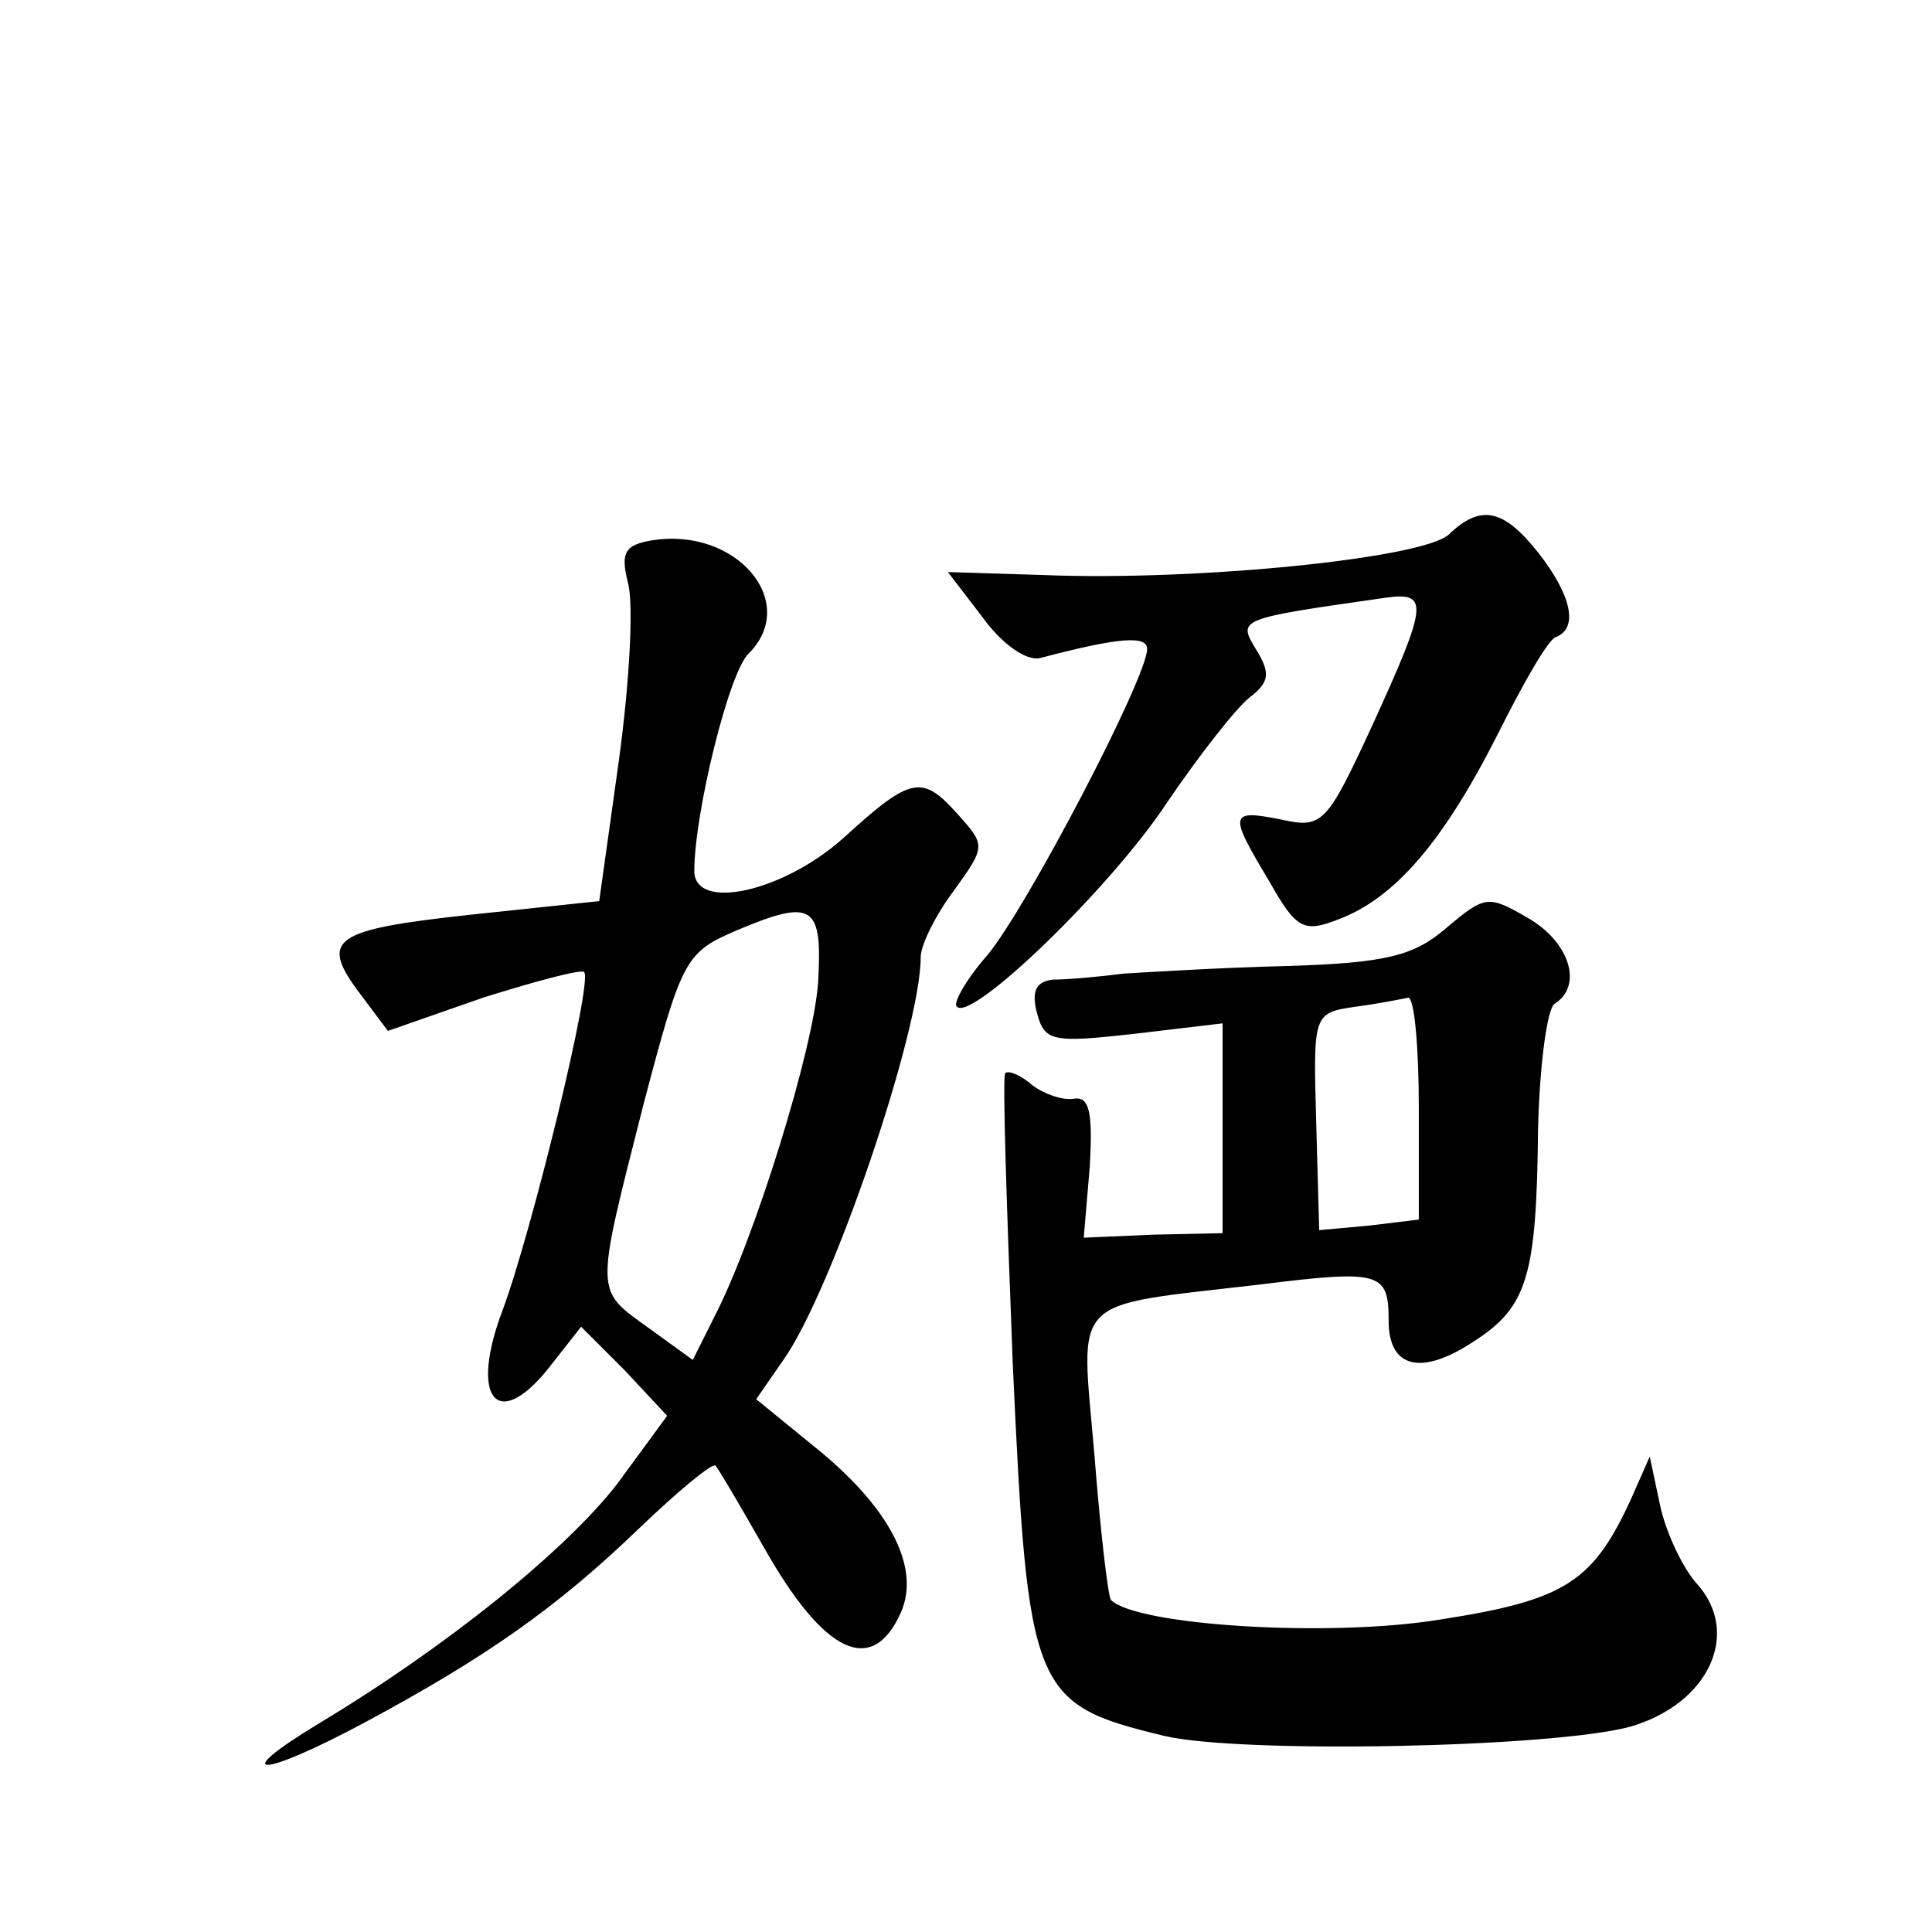 <?xml version="1.0" standalone="no"?>
<!DOCTYPE svg PUBLIC "-//W3C//DTD SVG 20010904//EN"
 "http://www.w3.org/TR/2001/REC-SVG-20010904/DTD/svg10.dtd">
<svg version="1.0" xmlns="http://www.w3.org/2000/svg"
 width="128pt" height="128pt" viewBox="0 0 128 128"
 preserveAspectRatio="xMidYMid meet">
<g transform="translate(0,128) scale(0.1,-0.1)"
fill="#0" stroke="none">
<path d="M960 926 c-17 -16 -167 -31 -268 -27 l-64 2 23 -30 c13 -18 29 -29 38
-27 53 14 71 15 71 6 0 -19 -80 -172 -106 -203 -14 -16 -23 -32 -20 -34 10 -10
102 79 139 135 21 31 46 63 55 70 13 10 14 16 4 32 -12 20 -12 20 86 34 29 4 28
-4 -9 -85 -30 -65 -33 -68 -60 -62 -35 7 -35 4 -8 -41 18 -32 23 -34 46 -25 37
14 69 51 105 122 17 34 34 64 39 65 15 6 10 28 -12 56 -23 29 -38 32 -59 12z M432
922 c-18 -3 -21 -8 -16 -28 4 -14 1 -67 -6 -118 l-13 -93 -85 -9 c-92 -10 -101
-16 -73 -53 l18 -24 63 22 c35 11 65 19 67 17 6 -6 -35 -173 -54 -224 -22 -58 -4
-81 30 -39 l22 28 29 -29 28 -30 -33 -45 c-34 -44 -113 -108 -198 -159 -61 -37
-38 -36 31 1 80 43 127 76 181 128 26 25 49 44 51 42 2 -2 16 -26 32 -54 40 -71
72 -86 91 -43 13 30 -8 70 -58 110 l-38 31 18 26 c32 45 91 218 91 267 0 8 10 28
22 44 21 29 21 30 3 50 -24 27 -31 26 -76 -15 -40 -36 -99 -49 -99 -22 0 38 23
132 36 144 34 34 -8 84 -64 75z m110 -293 c-3 -44 -42 -170 -69 -222 l-14 -28 -29
21 c-36 26 -36 21 -4 147 26 99 28 102 63 117 50 21 56 16 53 -35z M958 665 c-21
-18 -39 -23 -105 -25 -43 -1 -91 -4 -108 -5 -16 -2 -37 -4 -47 -4 -11 -1 -15 -7
-11 -22 5 -19 10 -20 64 -14 l59 7 0 -69 0 -70 -46 -1 -46 -2 4 47 c2 36 0 47 -11
45 -7 -1 -19 3 -27 9 -8 7 -16 10 -18 8 -2 -2 1 -89 5 -193 10 -217 13 -225 100
-246 50 -12 257 -8 309 6 52 15 74 62 44 95 -9 10 -20 33 -24 51 l-7 33 -11 -25
c-26 -58 -44 -70 -128 -83 -73 -12 -201 -4 -218 13 -2 3 -7 46 -11 97 -9 106 -18
97 110 112 80 10 85 8 85 -24 0 -31 21 -37 56 -14 36 23 42 43 43 141 1 42 6 80
11 83 19 12 10 41 -18 57 -26 15 -28 15 -54 -7z m-18 -119 l0 -74 -33 -4 -33 -3
-2 72 c-2 71 -2 72 26 76 15 2 30 5 35 6 4 0 7 -32 7 -73z"/>
</g>
</svg>
